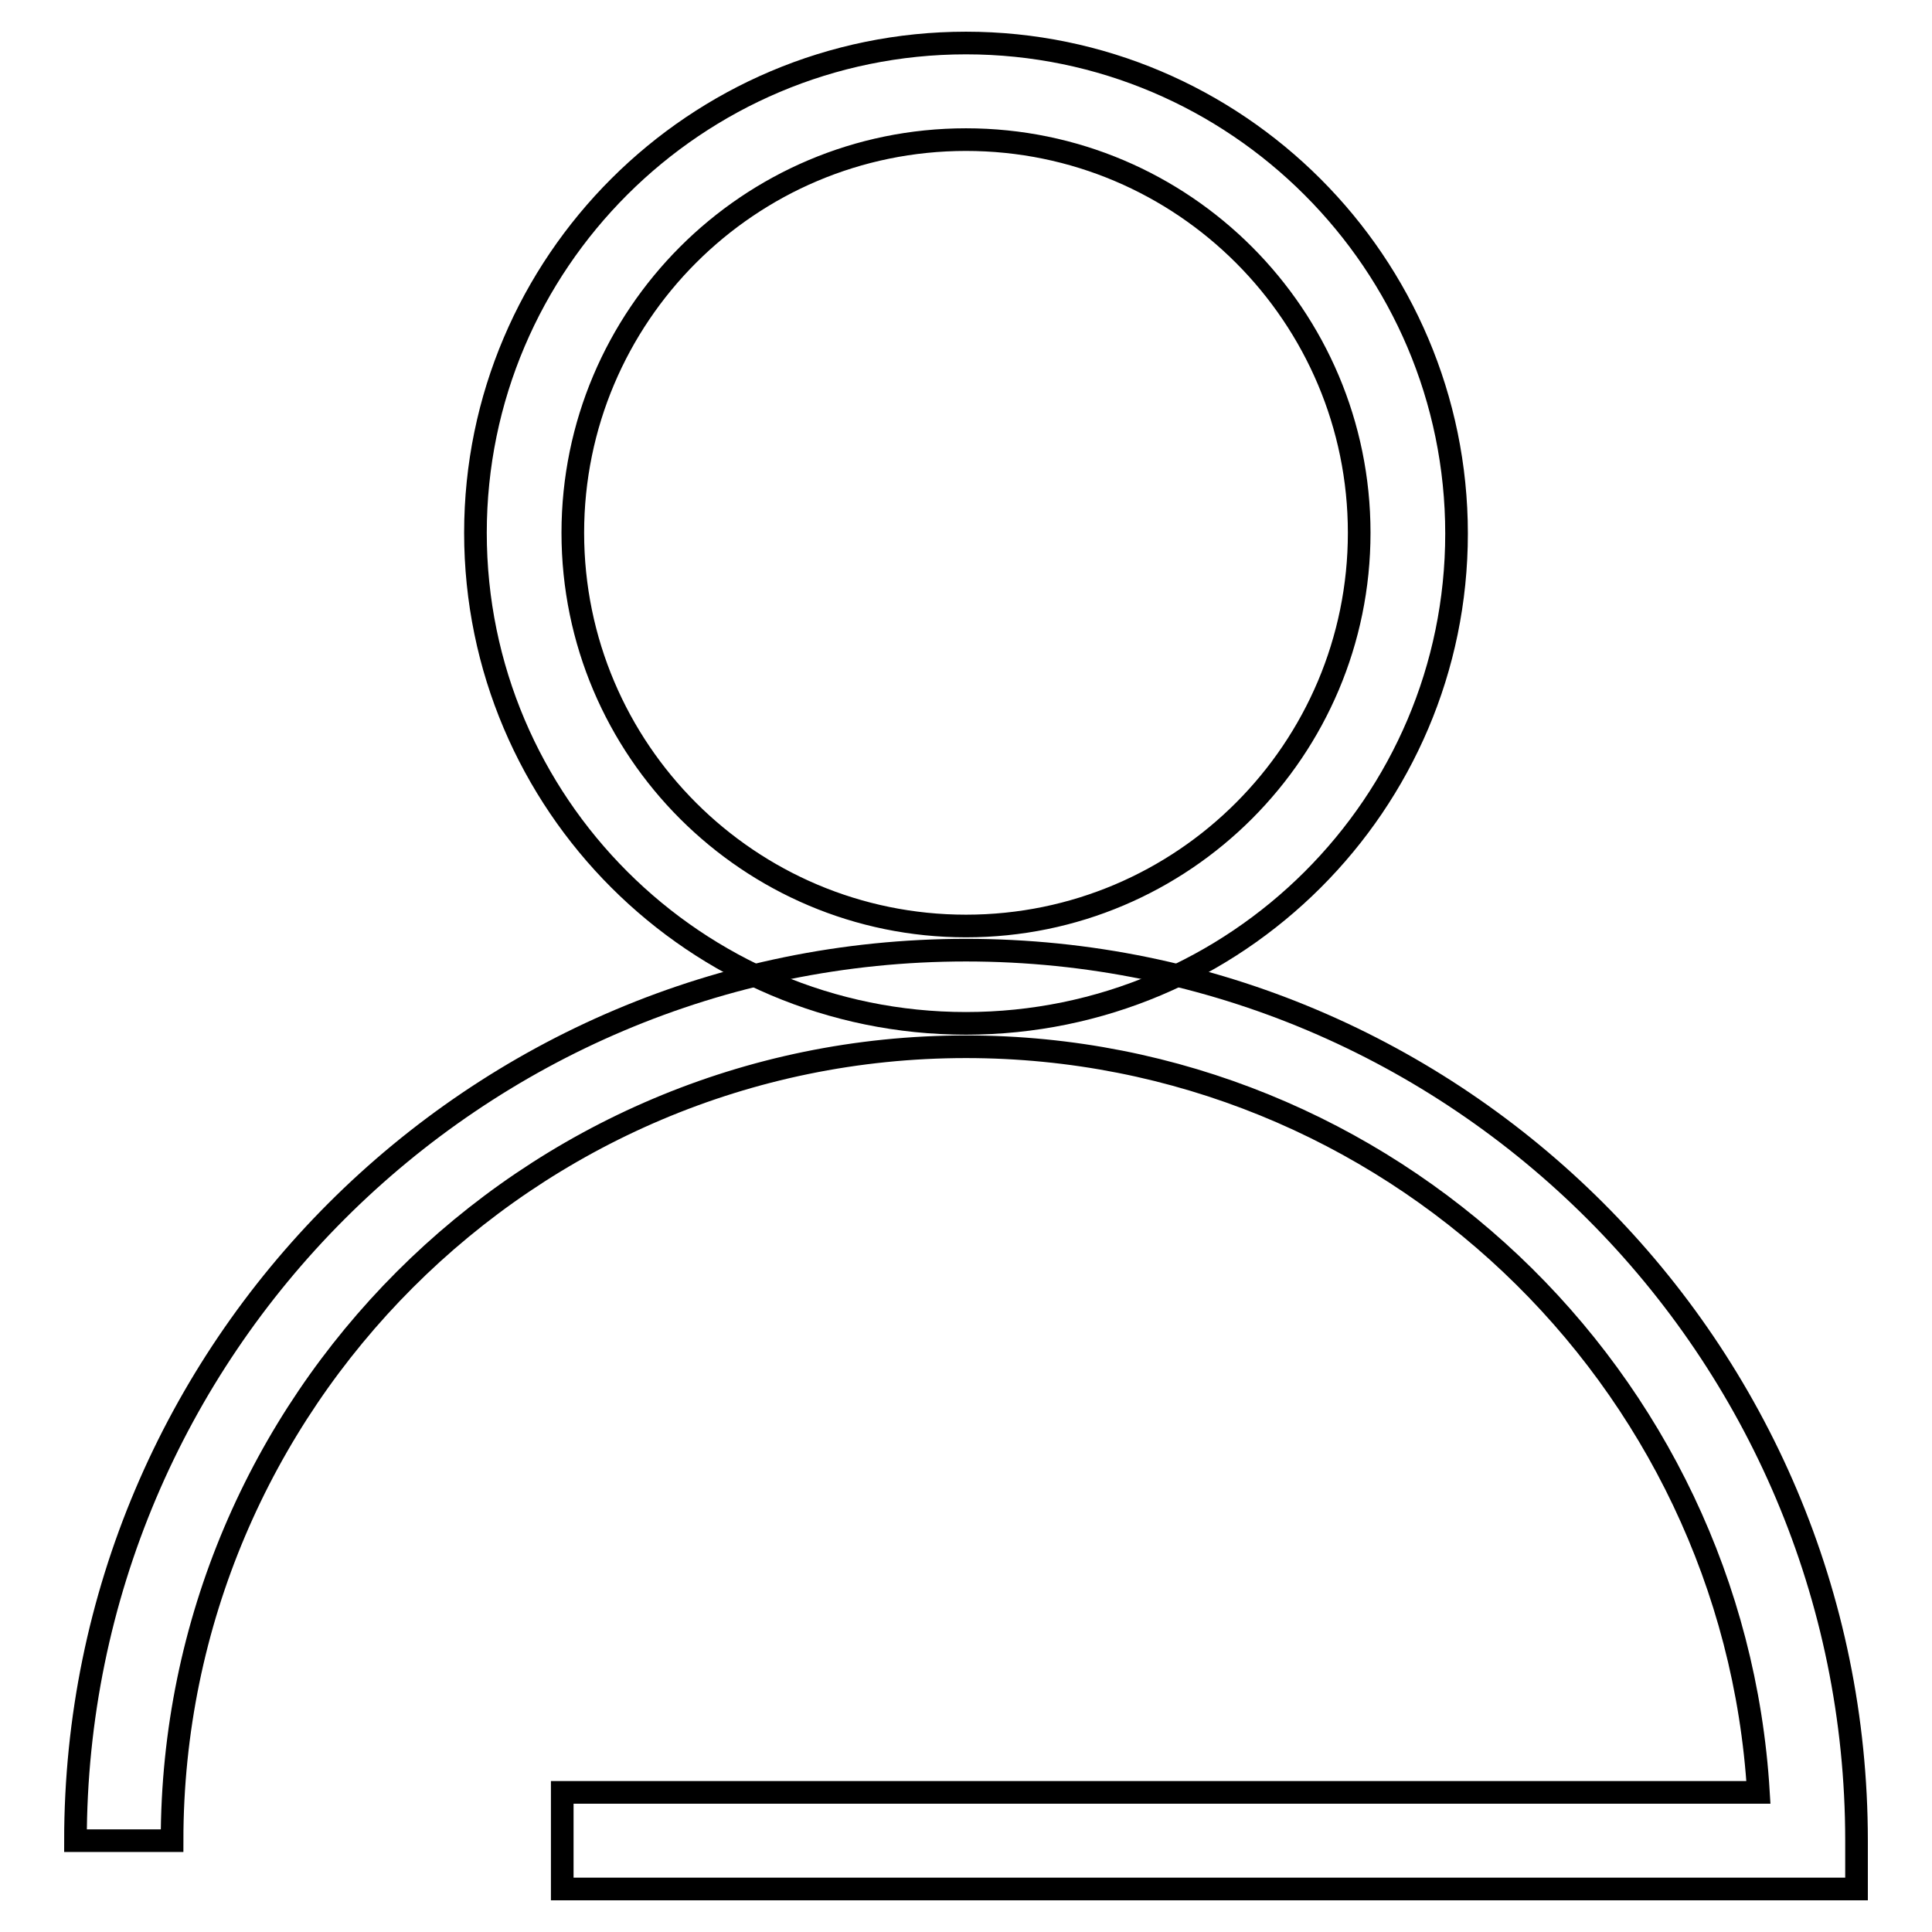 <?xml version="1.0" encoding="utf-8"?>
<!-- Svg Vector Icons : http://www.onlinewebfonts.com/icon -->
<!DOCTYPE svg PUBLIC "-//W3C//DTD SVG 1.1//EN" "http://www.w3.org/Graphics/SVG/1.1/DTD/svg11.dtd">
<svg version="1.1" xmlns="http://www.w3.org/2000/svg" xmlns:xlink="http://www.w3.org/1999/xlink" x="0px" y="0px" viewBox="0 0 256 256" enable-background="new 0 0 256 256" xml:space="preserve">
<g><g><path stroke-width="3" fill-opacity="0" stroke="#000000"  d="M246,250.3H74.5v-12.8H233c-3.3-55-49.1-98.8-105-98.8c-58,0-105.2,47.2-105.2,105.2H10c0-65.1,52.9-118,118-118c65.1,0,118,52.9,118,118V250.3z"/><path stroke-width="3" fill-opacity="0" stroke="#000000"  d="M128,135.6c-35.8,0-65-29.1-65-65c0-35.8,29.2-64.9,65-64.9c35.8,0,65,29.2,65,65C193,106.5,163.8,135.6,128,135.6z M128,18.5c-28.8,0-52.1,23.4-52.1,52.1c0,28.8,23.4,52.1,52.1,52.1c28.8,0,52.1-23.4,52.1-52.1C180.1,41.9,156.8,18.5,128,18.5z"/></g></g>
</svg>